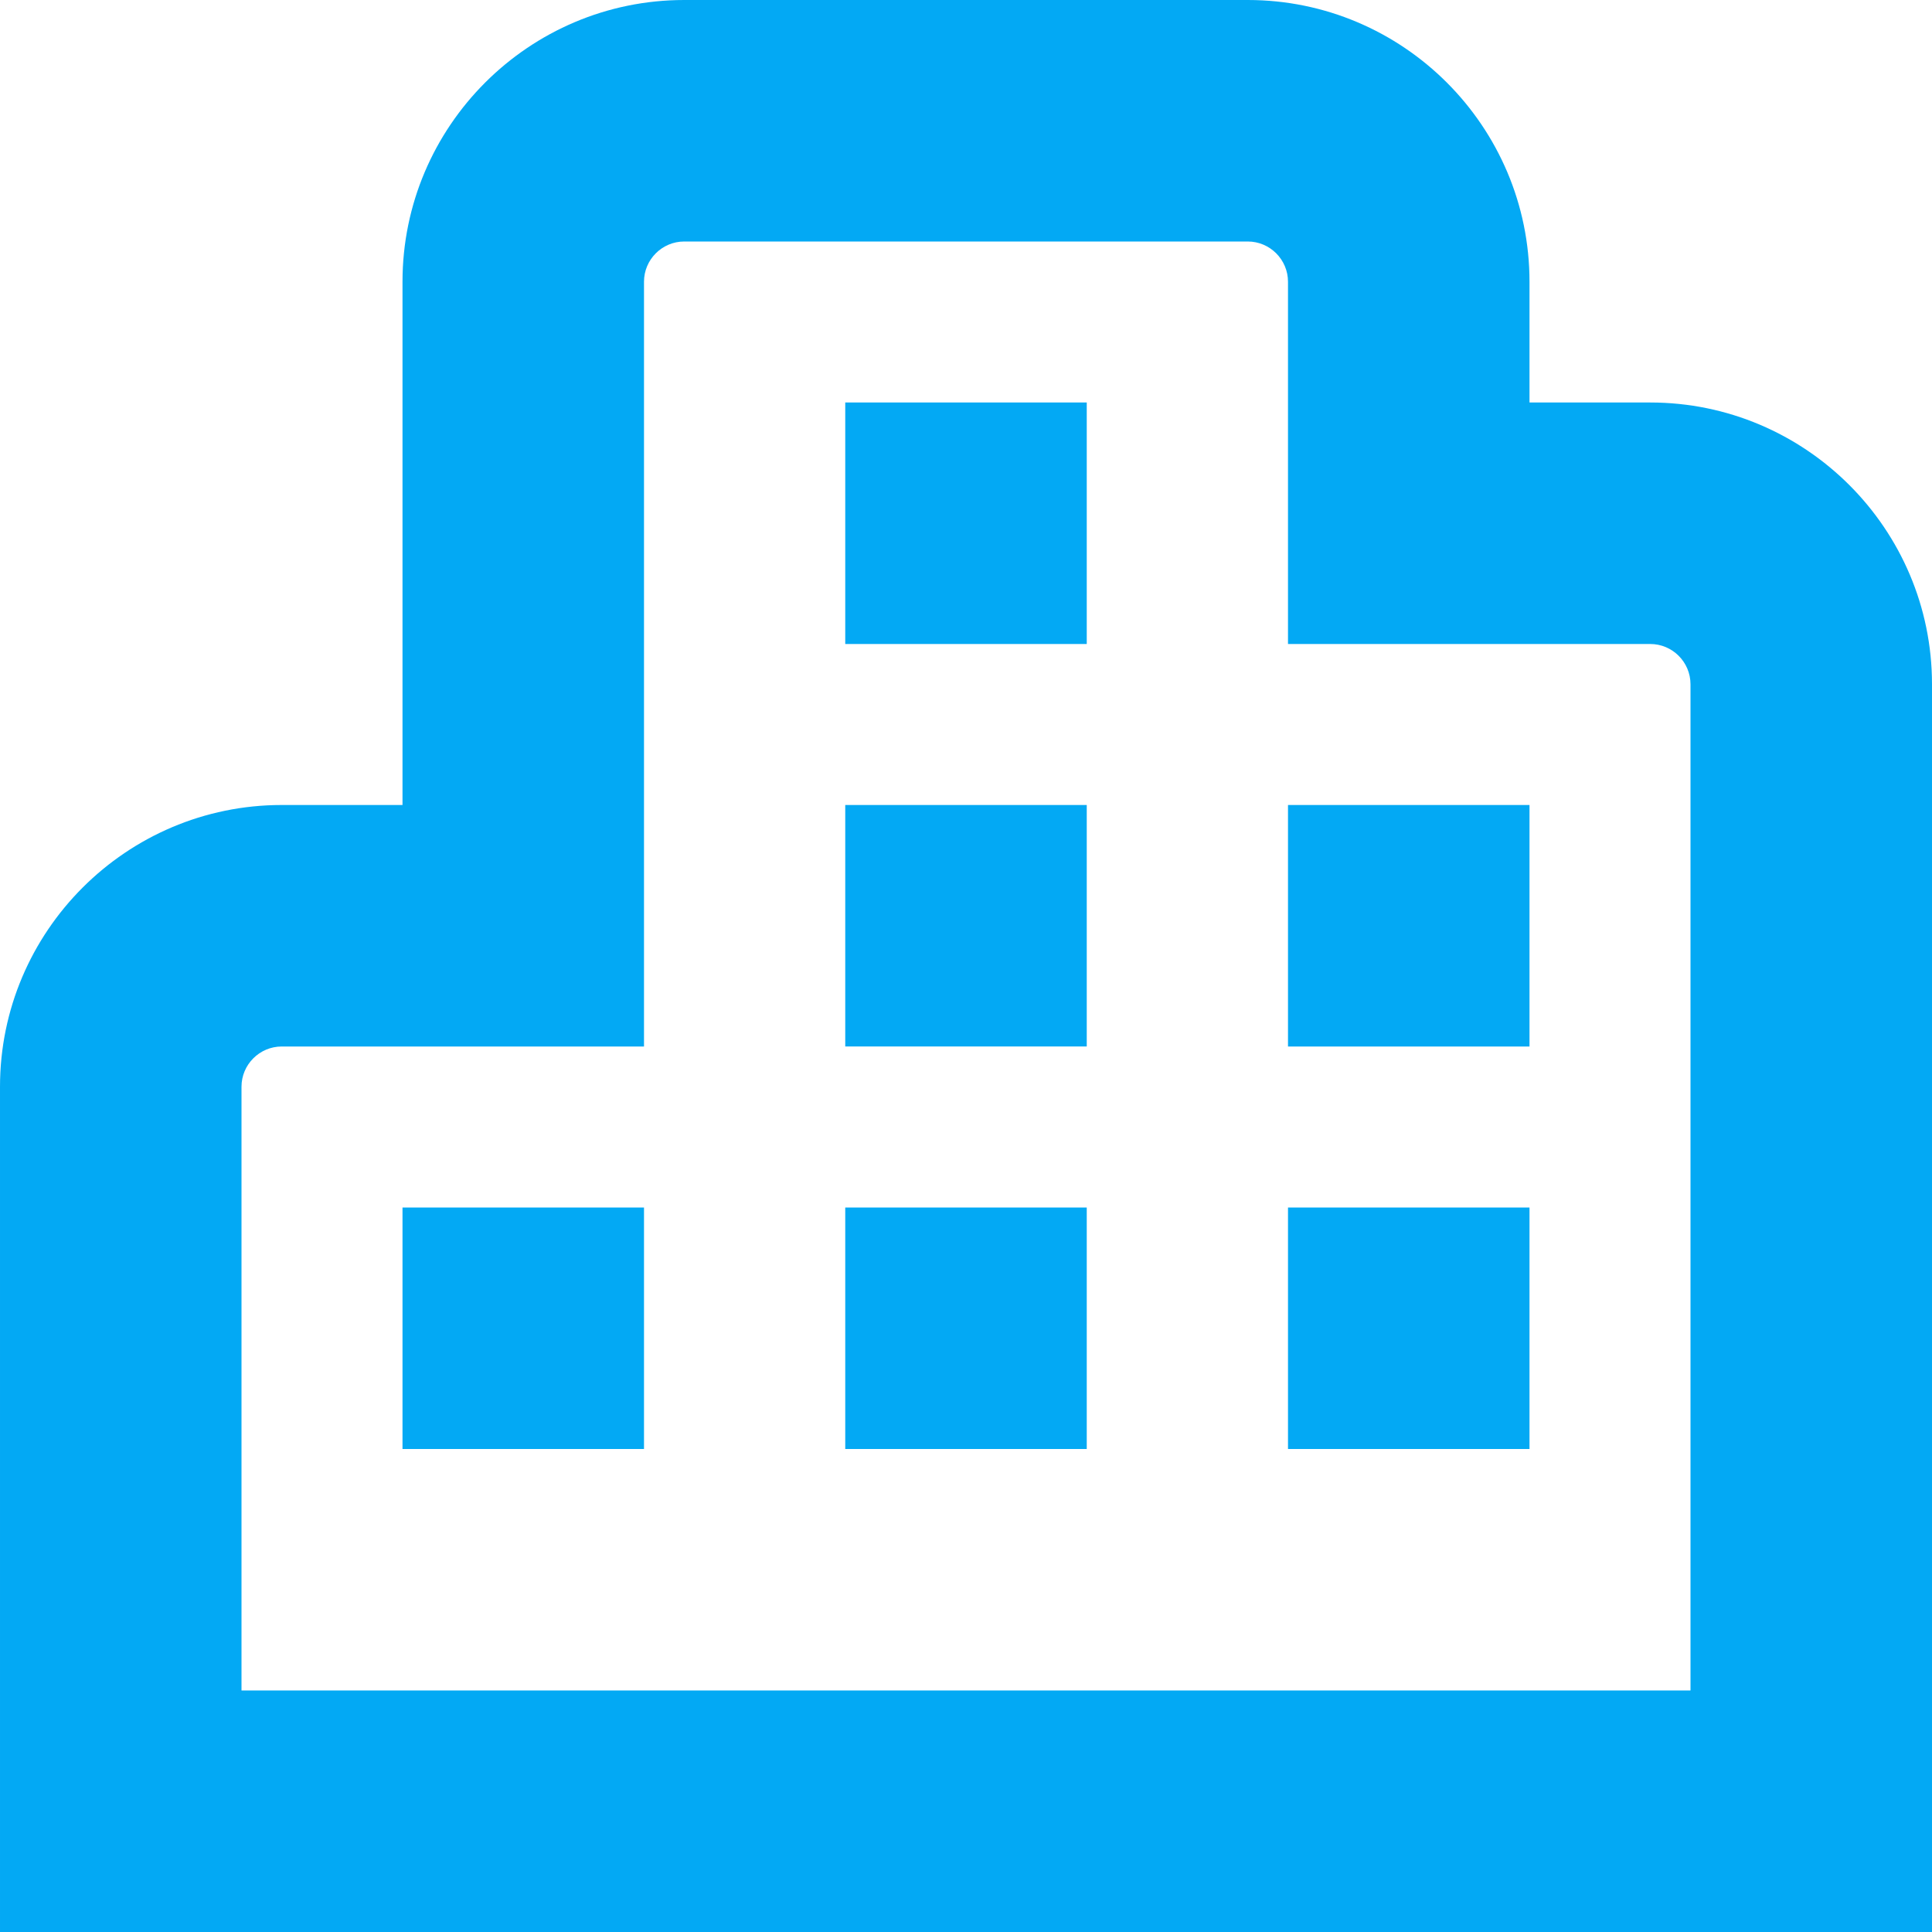 <?xml version="1.0" encoding="UTF-8"?> <svg xmlns="http://www.w3.org/2000/svg" id="Layer_1" data-name="Layer 1" viewBox="0 0 24 24" width="512" height="512"><path d="M13.5,18h-3v-3h3v3Zm0-13h-3v3h3v-3Zm0,5h-3v3h3v-3Zm10.5-1.5c0-1.93-1.57-3.5-3.5-3.5h-1.5v-1.5c0-1.93-1.57-3.5-3.5-3.5h-7c-1.93,0-3.5,1.57-3.5,3.5v6.5h-1.5c-1.93,0-3.5,1.57-3.5,3.5v10.5H24V8.5ZM3,13.5c0-.275,.224-.5,.5-.5h4.5V3.5c0-.275,.224-.5,.5-.5h7c.276,0,.5,.225,.5,.5v4.5h4.5c.276,0,.5,.225,.5,.5v12.5H3v-7.5Zm16,1.5h-3v3h3v-3Zm-11,0h-3v3h3v-3Zm11-5h-3v3h3v-3Z" fill="#03a9f4"></path></svg> 